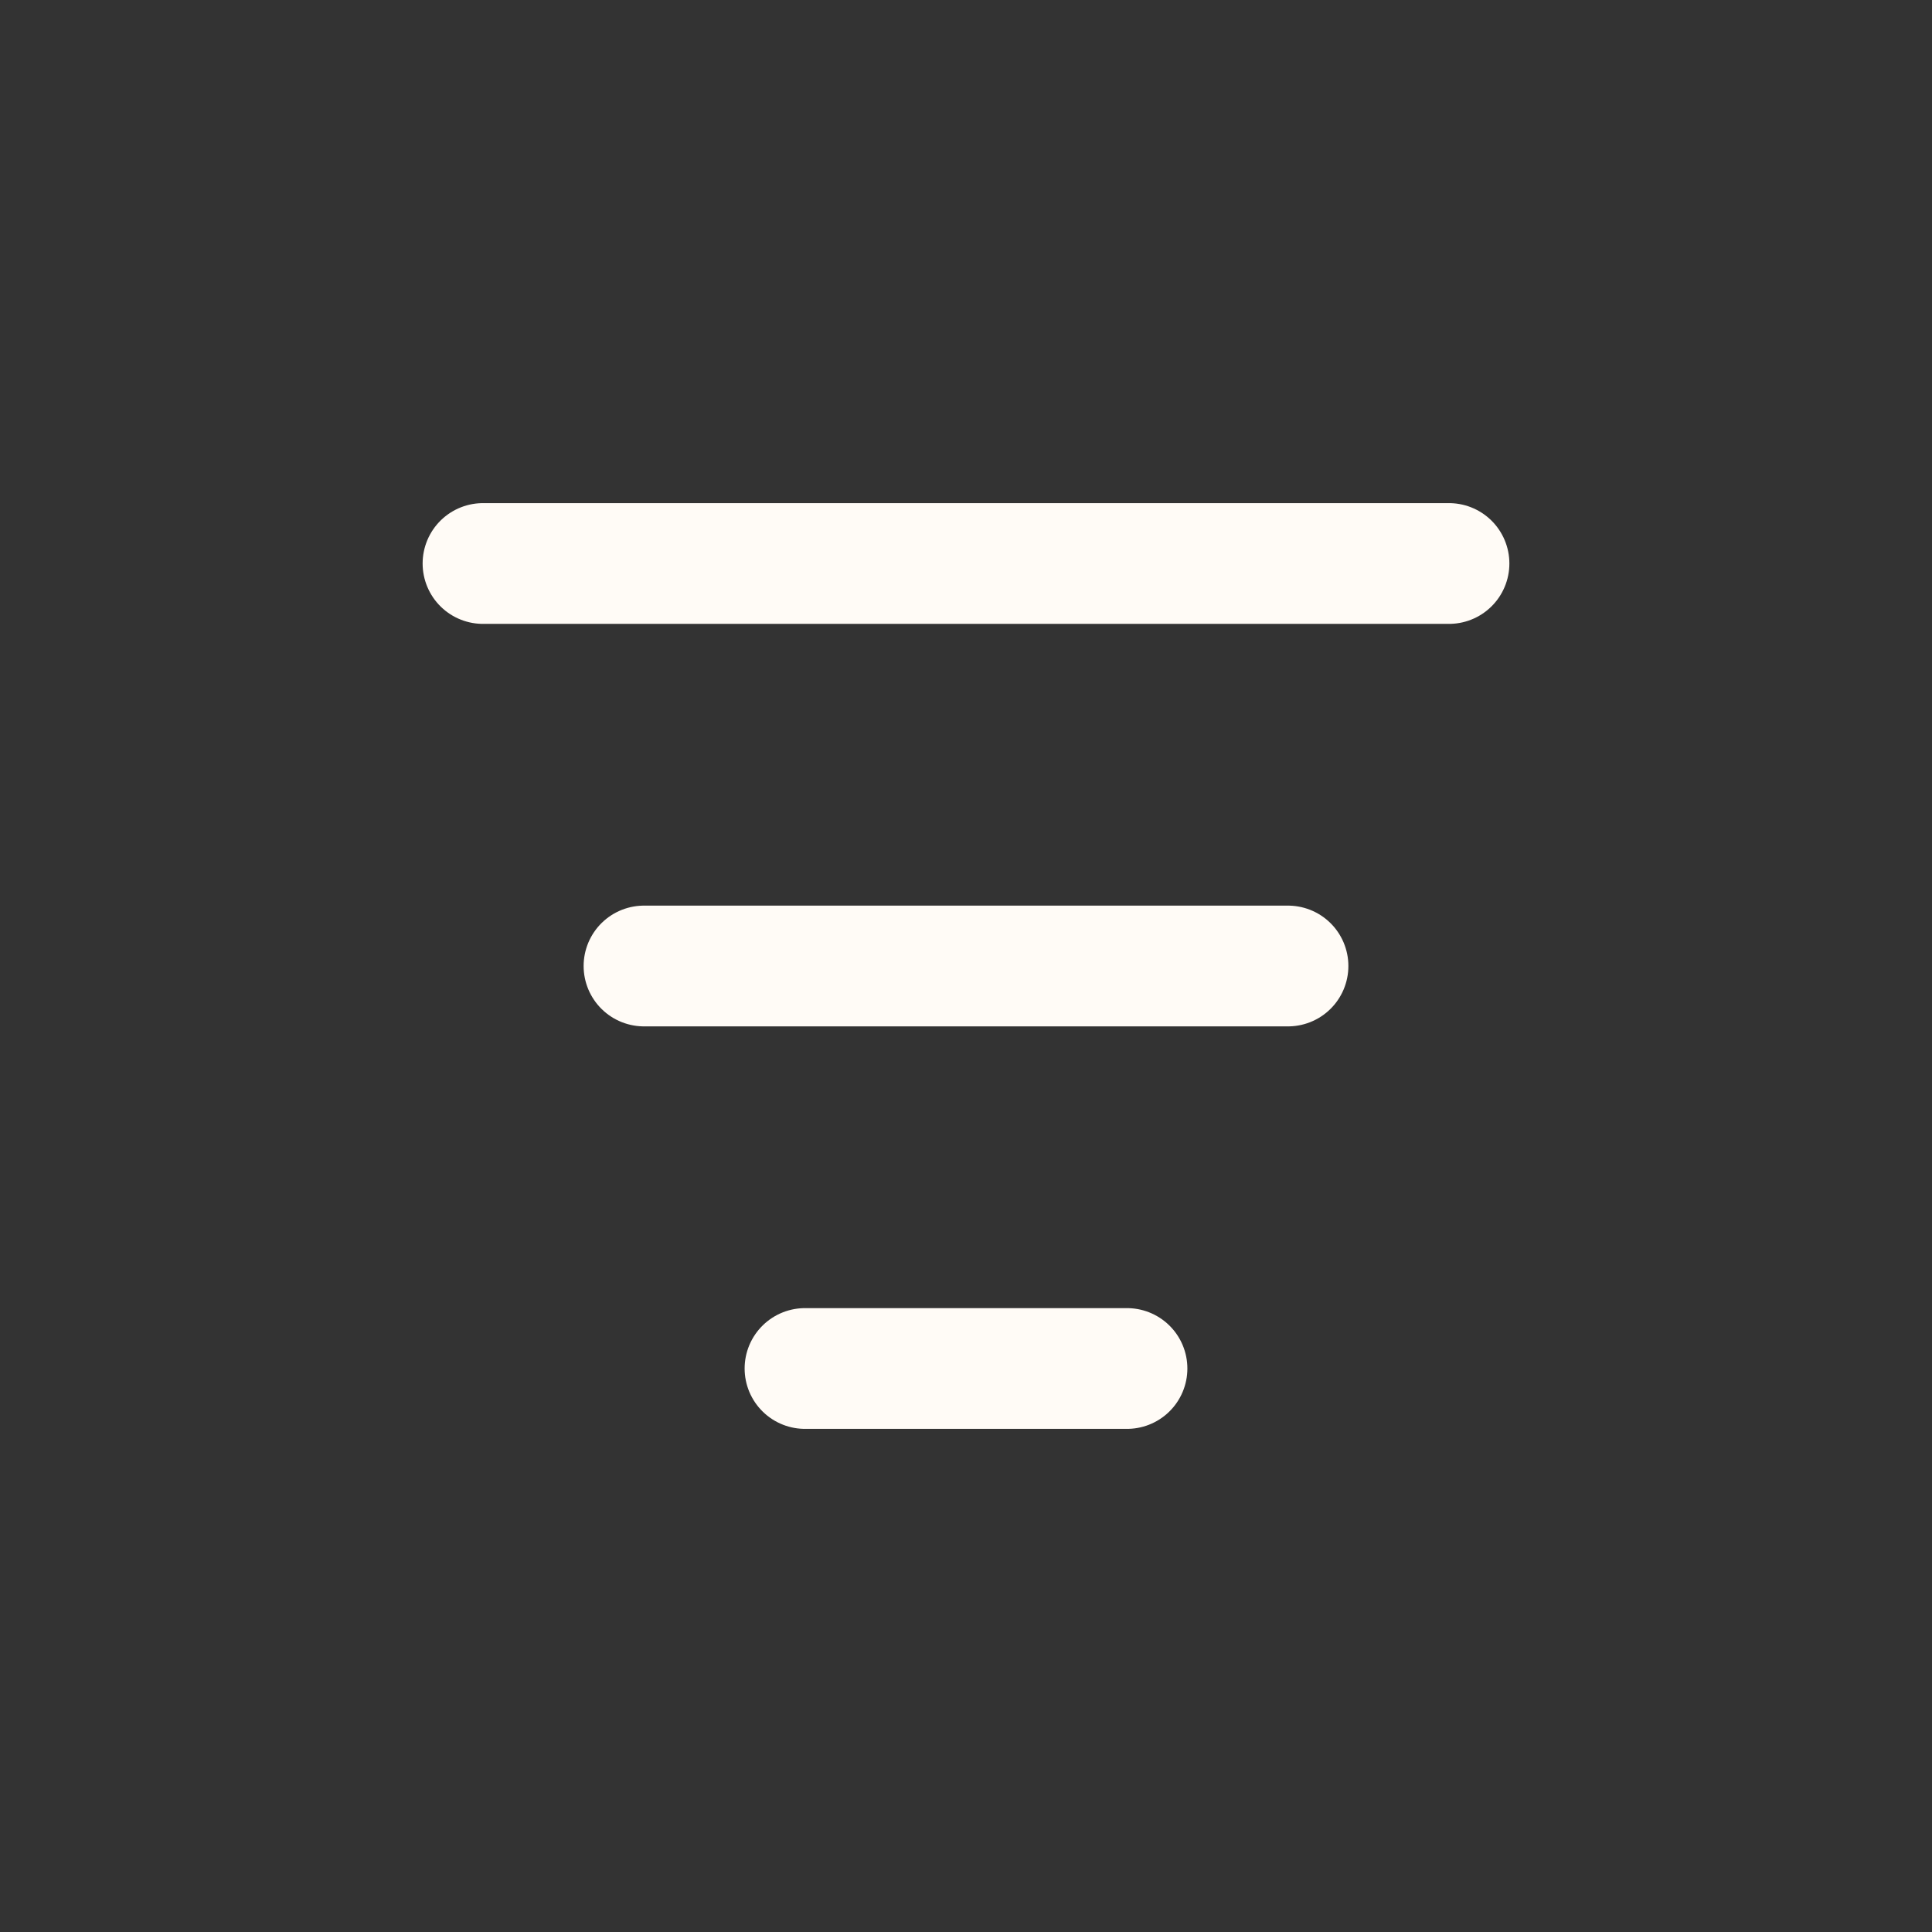 <svg width="24" height="24" viewBox="0 0 24 24" fill="none" xmlns="http://www.w3.org/2000/svg">
<rect x="0" y="0" width="24" height="24" fill="#333333" stroke="none"/>
<path d="M16 12H8" stroke="#FFFBF6" stroke-width="1.5" stroke-linecap="round"/>
<path d="M18 7L6 7" stroke="#FFFBF6" stroke-width="1.5" stroke-linecap="round"/>
<path d="M10 17L14 17" stroke="#FFFBF6" stroke-width="1.5" stroke-linecap="round"/>
</svg>
